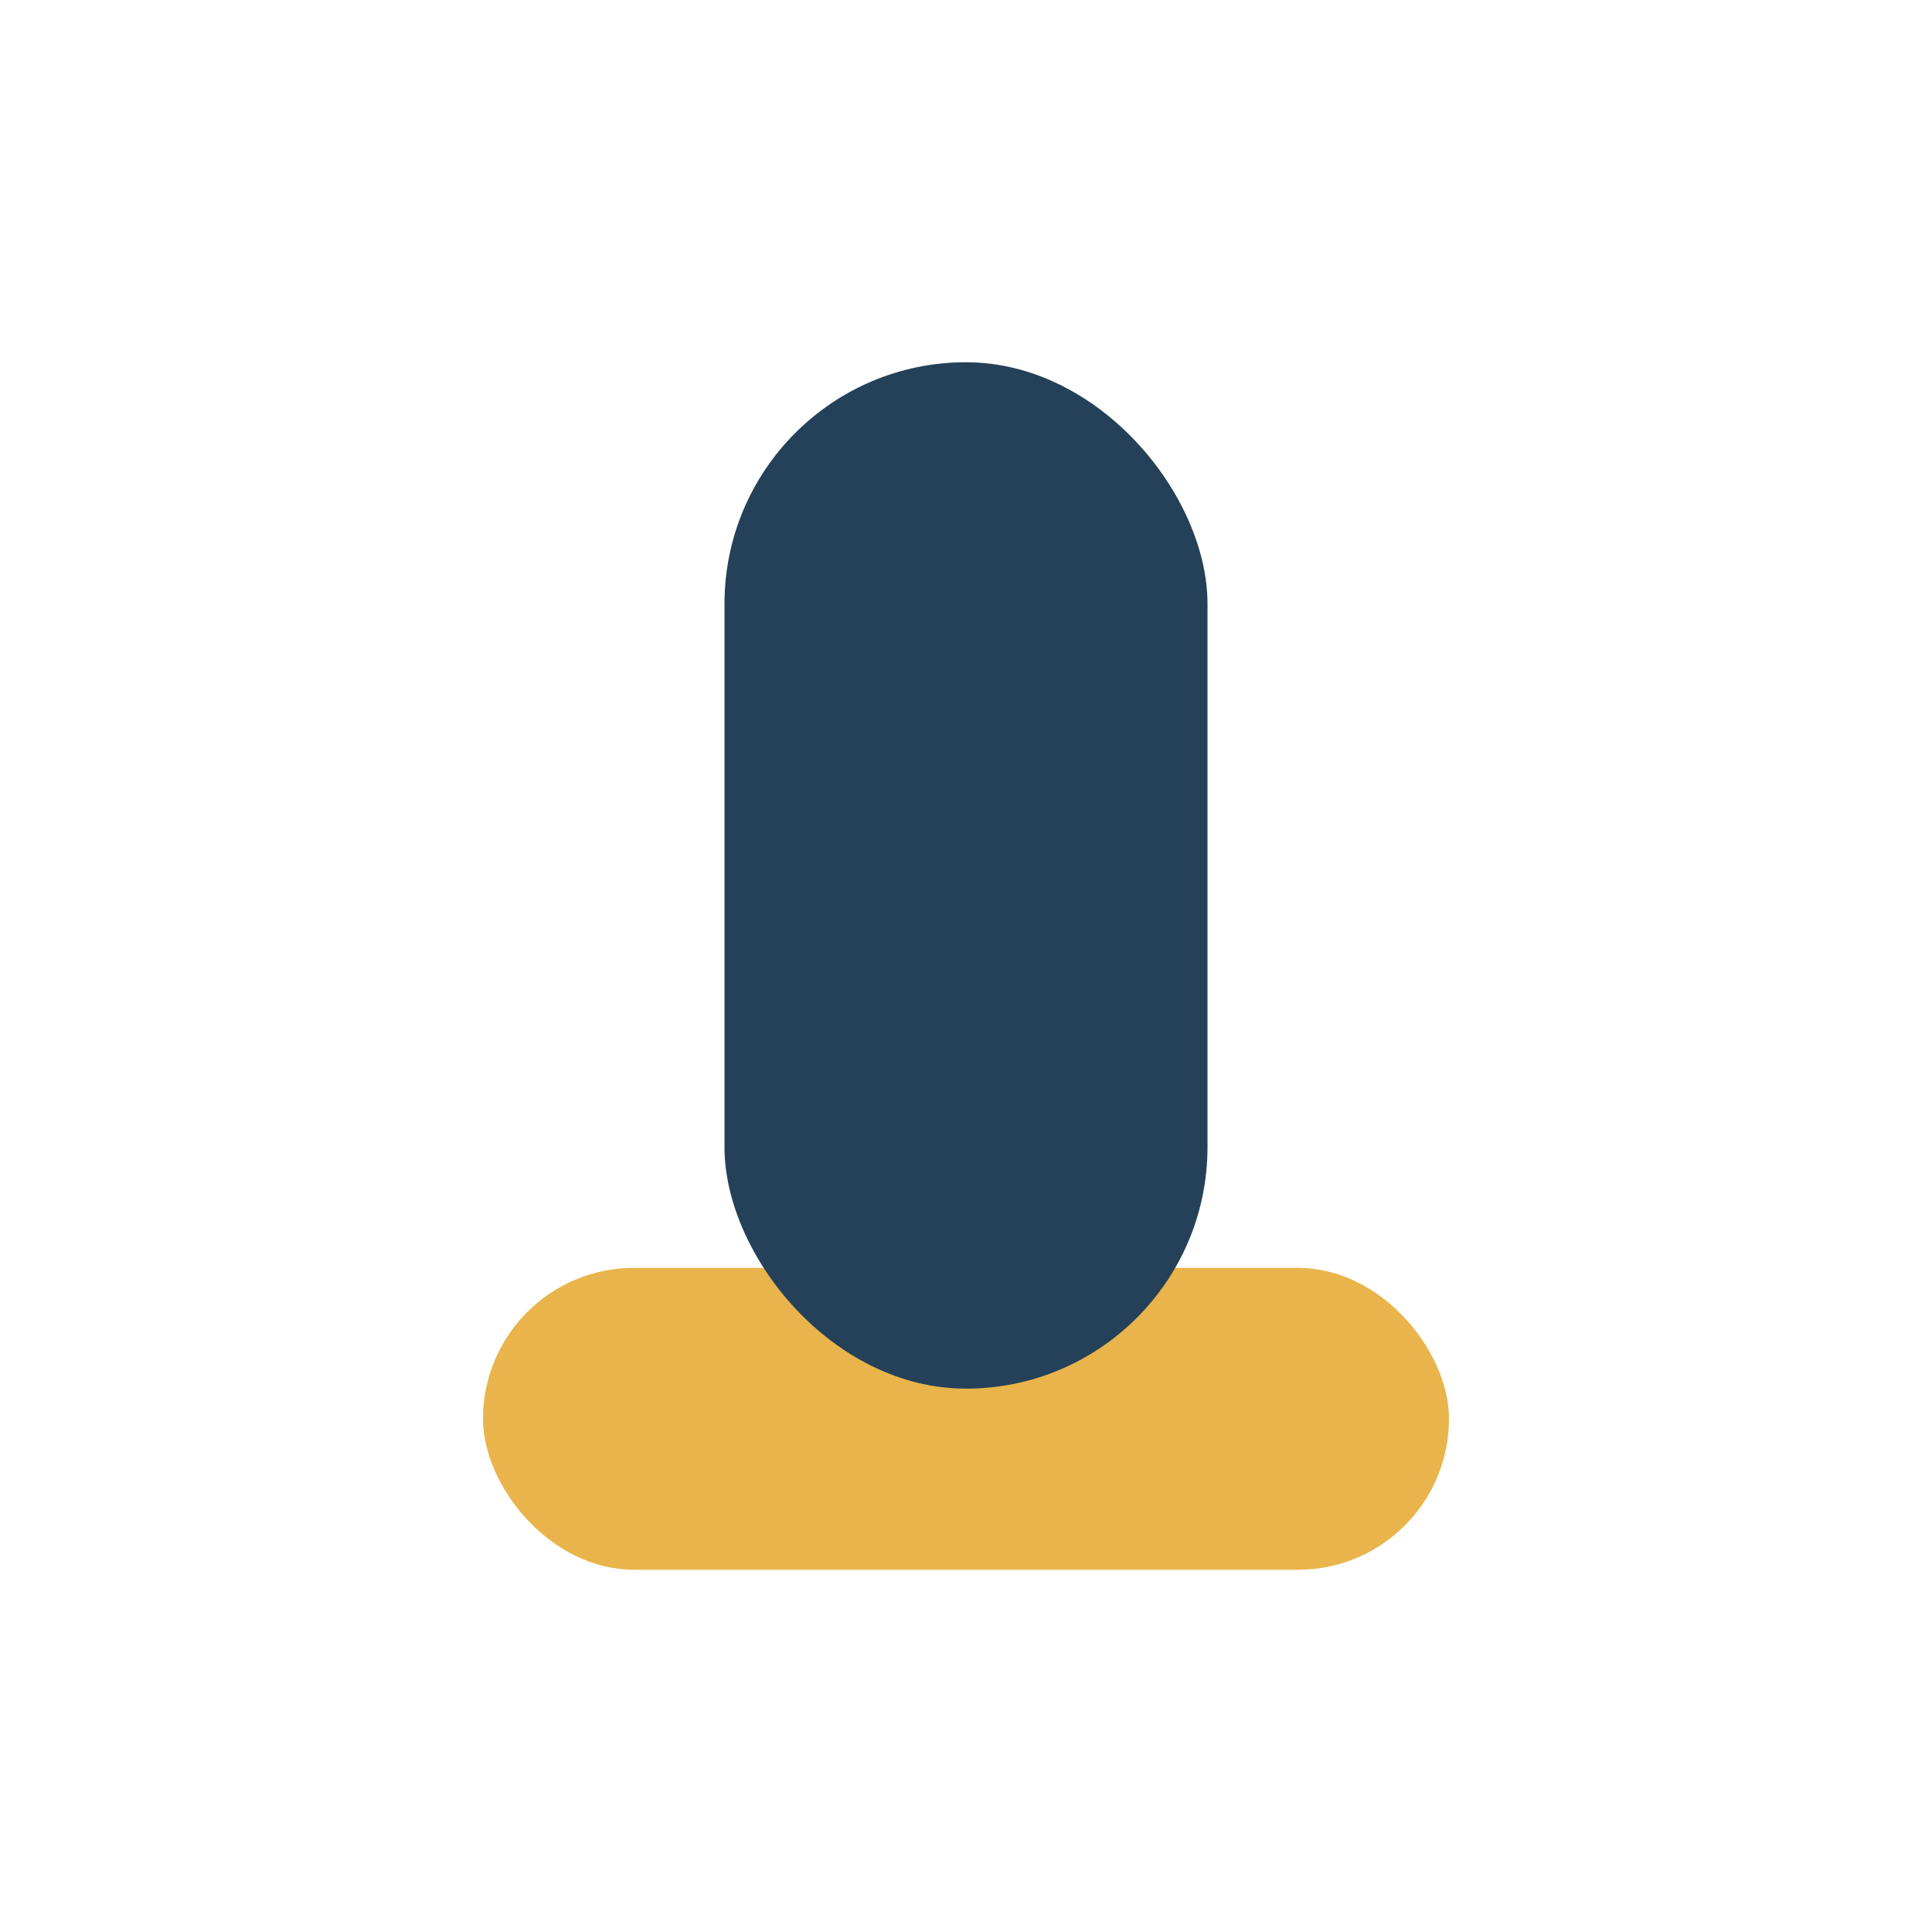 <?xml version="1.0" encoding="UTF-8"?>
<svg xmlns="http://www.w3.org/2000/svg" width="32" height="32" viewBox="0 0 32 32"><rect x="8" y="21" width="16" height="5" rx="2.5" fill="#E9B44C"/><rect x="12" y="6" width="8" height="17" rx="4" fill="#244159"/></svg>